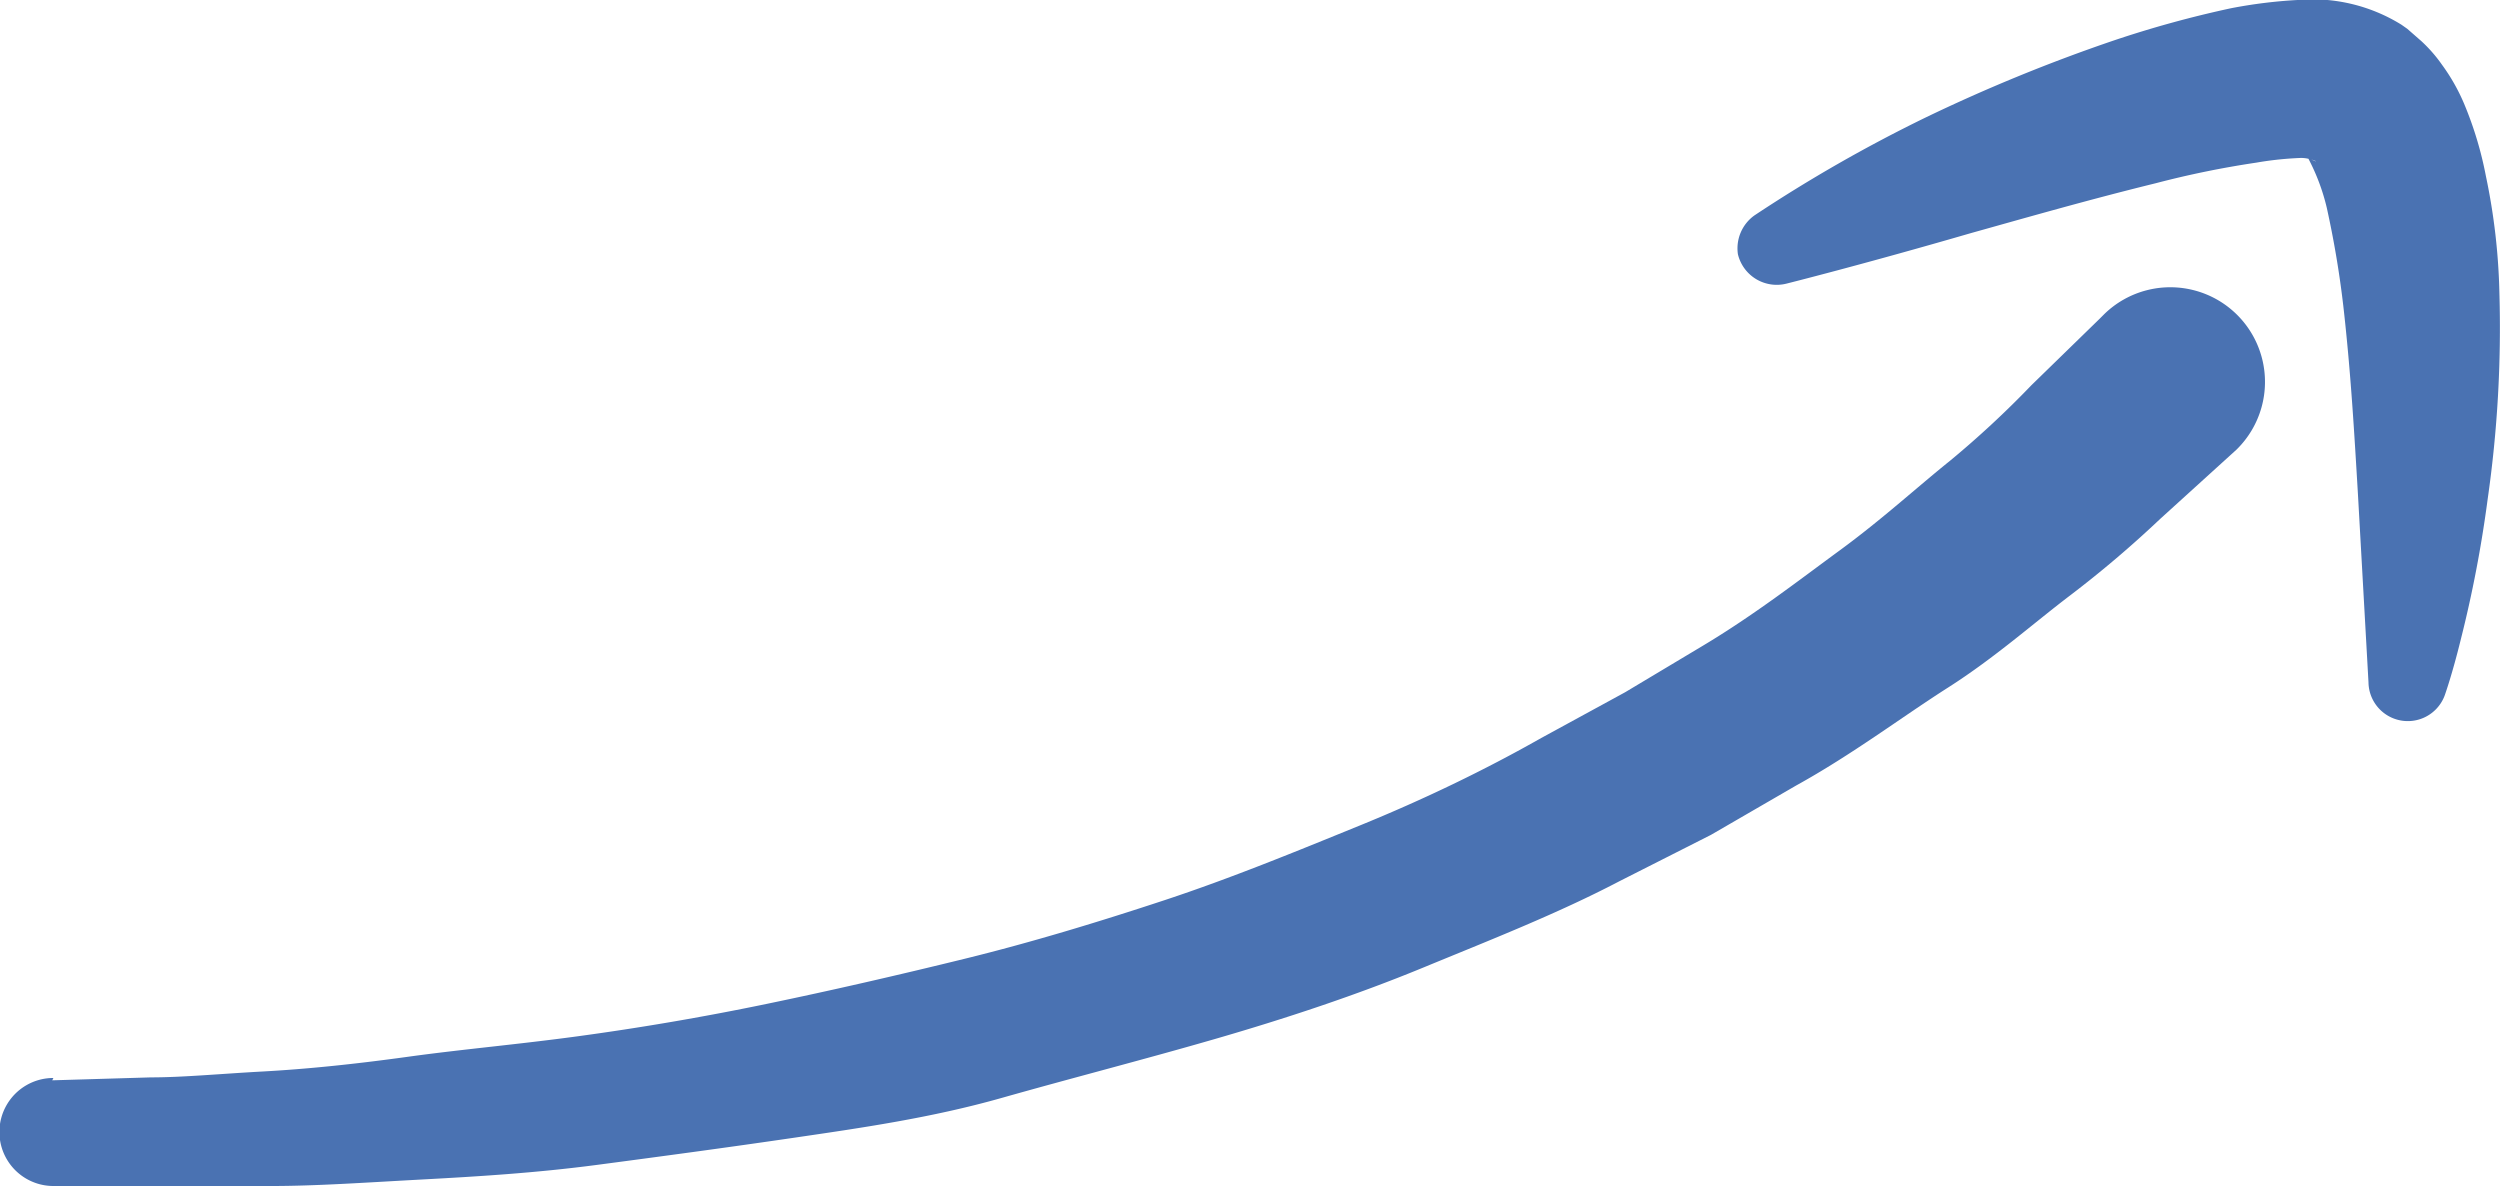 <svg xmlns="http://www.w3.org/2000/svg" viewBox="0 0 42.58 20.25"><defs><style>.cls-1{fill:#4a72b2;}</style></defs><title>Mesa de trabajo 3</title><g id="Capa_2" data-name="Capa 2"><path class="cls-1" d="M.89,18.4l1.68-.05c.54,0,1.17-.06,1.9-.1S6,18.13,6.94,18s1.87-.21,2.9-.35,2.1-.32,3.21-.55,2.24-.49,3.38-.77,2.29-.63,3.41-1,2.24-.83,3.32-1.27,2.12-.94,3.09-1.49l1.43-.78L29,11c.87-.52,1.63-1.11,2.34-1.63s1.31-1.07,1.87-1.52A16.45,16.45,0,0,0,34.6,6.56l1.16-1.13.08-.08a1.61,1.61,0,1,1,2.25,2.31l0,0-1.3,1.18a18.69,18.69,0,0,1-1.53,1.3c-.62.47-1.28,1.06-2.08,1.57s-1.63,1.14-2.59,1.67l-1.45.84-1.56.79c-1.05.55-2.2,1-3.34,1.47s-2.35.87-3.56,1.22-2.42.66-3.62,1-2.39.51-3.55.68-2.28.32-3.34.46-2.07.2-3,.25-1.78.11-2.55.11-1.43,0-2,0H.91a.92.92,0,0,1,0-1.84Z"/><path class="cls-1" d="M29.88,3.67A25.23,25.23,0,0,1,32.8,2,28.63,28.63,0,0,1,36,.69a18.38,18.38,0,0,1,2-.55A8.33,8.33,0,0,1,39.13,0a2.88,2.88,0,0,1,1.77.42l.1.07.24.21a2.47,2.47,0,0,1,.35.4,3.3,3.3,0,0,1,.38.67A6.2,6.2,0,0,1,42.34,3,10.75,10.75,0,0,1,42.57,5a20.48,20.48,0,0,1-.2,3.5,20.87,20.87,0,0,1-.46,2.4c-.14.57-.26.91-.26.91a.67.67,0,0,1-1.31-.19h0l-.18-3.21c-.06-1-.12-2.07-.25-3.21a16.6,16.6,0,0,0-.28-1.66,3.54,3.54,0,0,0-.32-.85c.27.13.09,0-.12,0a5.68,5.68,0,0,0-.76.08,16,16,0,0,0-1.71.35c-1.14.28-2.22.59-3.15.85-1.86.54-3.14.86-3.14.86a.68.68,0,0,1-.83-.5A.69.69,0,0,1,29.88,3.67Z"/></g></svg>